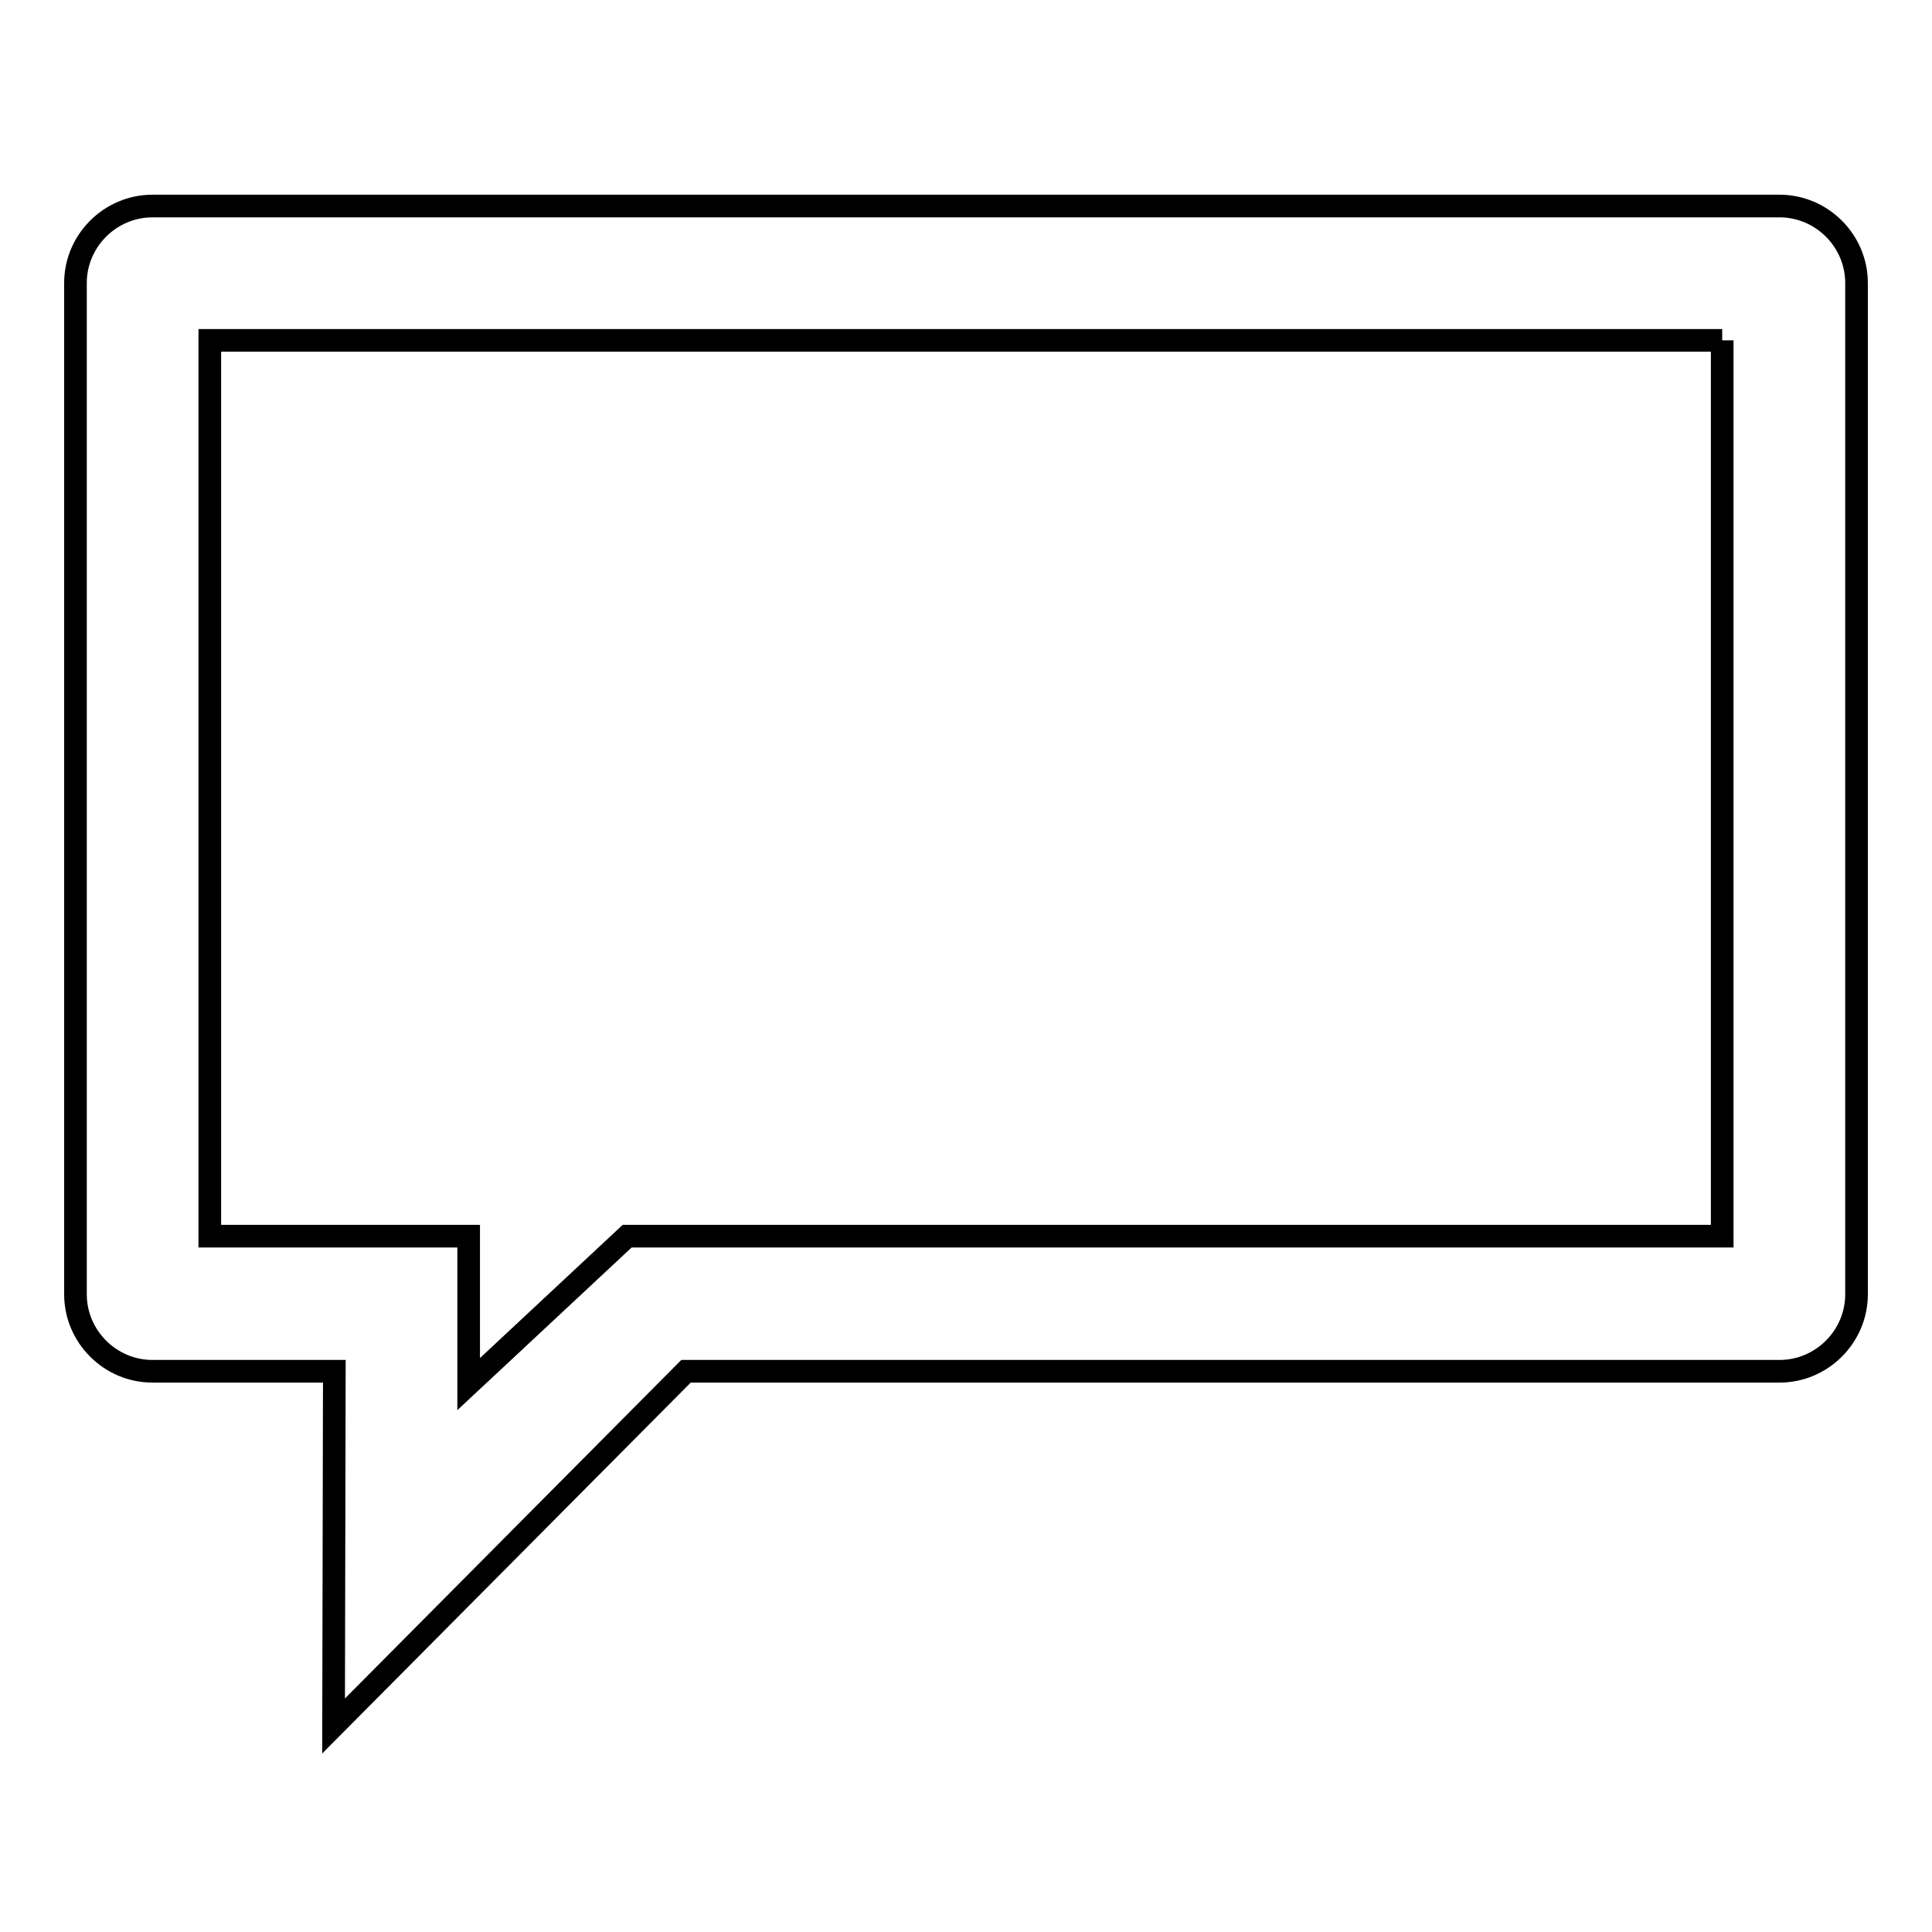 <?xml version="1.0" encoding="utf-8"?>
<!-- Svg Vector Icons : http://www.onlinewebfonts.com/icon -->
<!DOCTYPE svg PUBLIC "-//W3C//DTD SVG 1.1//EN" "http://www.w3.org/Graphics/SVG/1.1/DTD/svg11.dtd">
<svg version="1.1" xmlns="http://www.w3.org/2000/svg" xmlns:xlink="http://www.w3.org/1999/xlink" x="0px" y="0px" viewBox="0 0 256 256" enable-background="new 0 0 256 256" xml:space="preserve">
<g><g><path stroke-width="3" fill-opacity="0" stroke="#000000"  d="M228.2,45.1v118.7H83.1l-21,19.6l0-19.6H44.3H27.8V45.1H228.2 M235.8,27.3H20.2c-5.6,0-10.2,4.6-10.2,10.2v134c0,5.6,4.6,10.2,10.2,10.2h24.1l-0.1,47l46.7-47h144.9c5.6,0,10.2-4.6,10.2-10.2v-134C246,31.9,241.4,27.3,235.8,27.3L235.8,27.3z"/></g></g>
</svg>